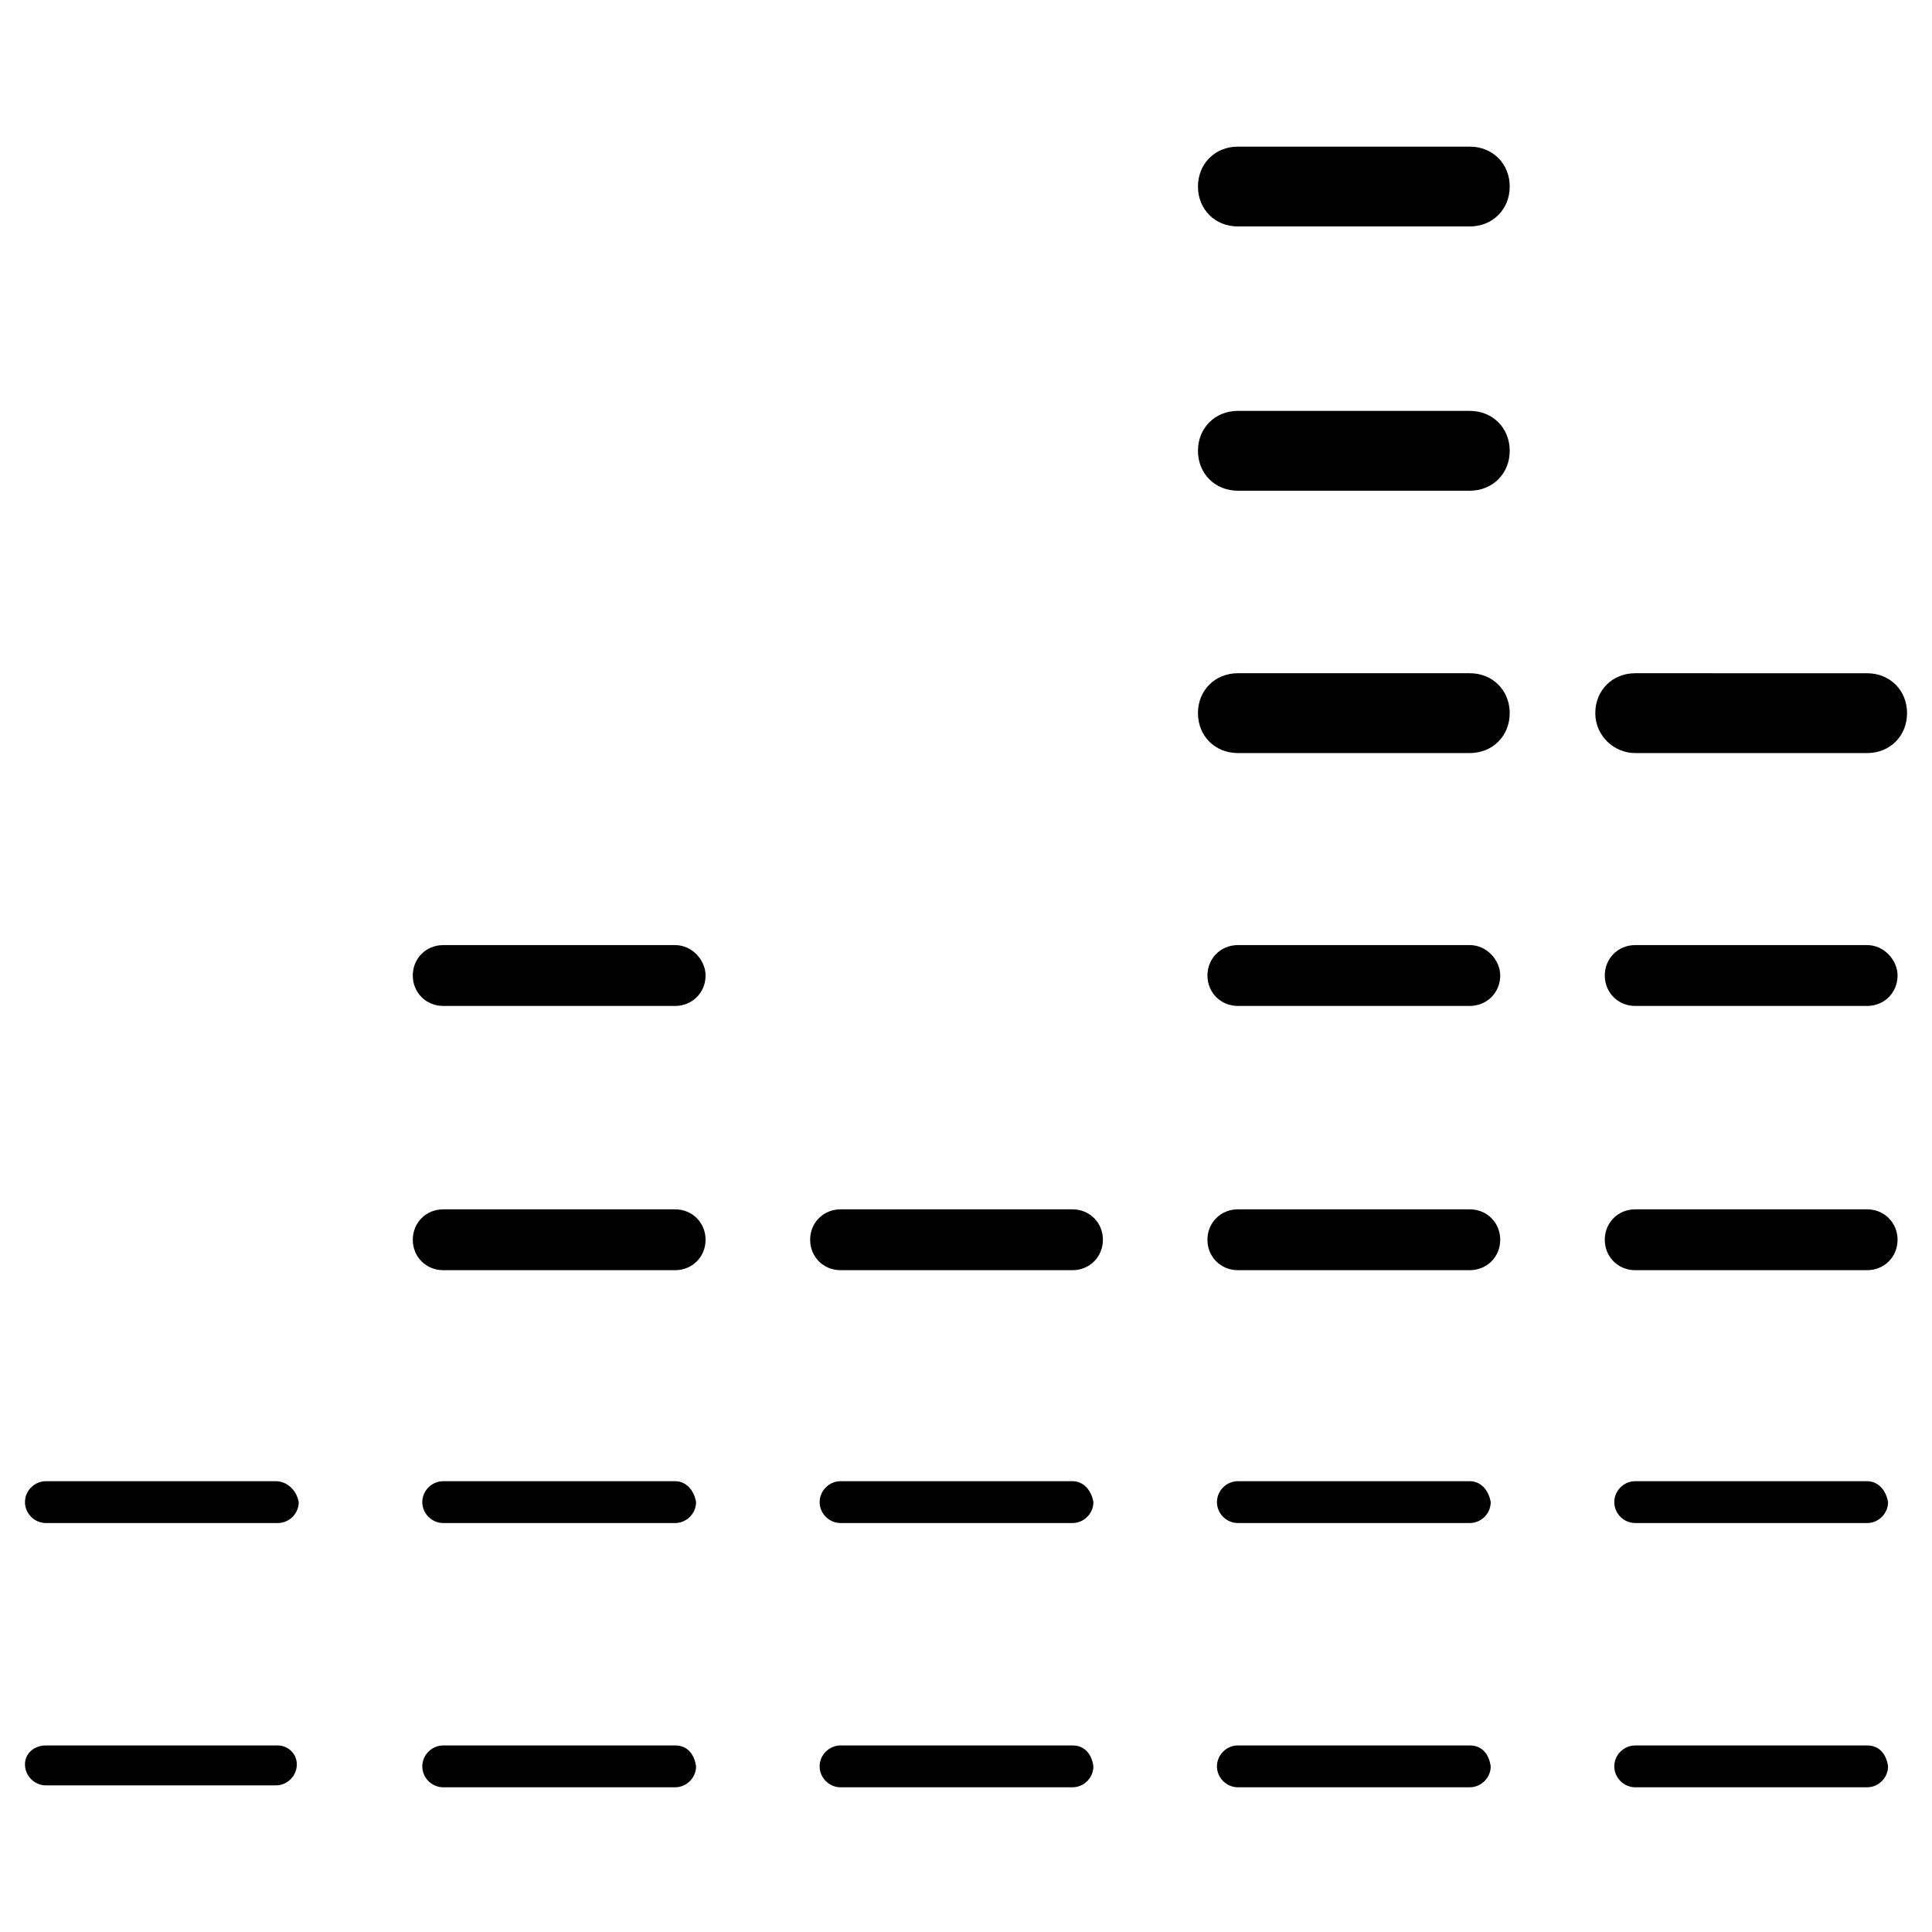 <?xml version="1.0" encoding="UTF-8"?>
<!-- Uploaded to: ICON Repo, www.svgrepo.com, Generator: ICON Repo Mixer Tools -->
<svg fill="#000000" width="800px" height="800px" version="1.1" viewBox="144 144 512 512" xmlns="http://www.w3.org/2000/svg">
 <path d="m222.66 611.6c0 3.023-2.519 5.543-5.543 5.543h-60.957c-3.023 0-5.543-2.519-5.543-5.543 0-3.023 2.519-5.039 5.543-5.039h61.465c2.516 0 5.035 2.016 5.035 5.039zm-5.539-75.066h-60.961c-3.023 0-5.543 2.519-5.543 5.543 0 3.023 2.519 5.543 5.543 5.543h61.465c3.023 0 5.543-2.519 5.543-5.543-0.508-3.023-3.027-5.543-6.047-5.543zm105.8 70.027h-61.465c-3.023 0-5.543 2.519-5.543 5.543 0 3.023 2.519 5.543 5.543 5.543h61.465c3.023 0 5.543-2.519 5.543-5.543-0.504-3.527-2.519-5.543-5.543-5.543zm105.3 0h-61.465c-3.023 0-5.543 2.519-5.543 5.543 0 3.023 2.519 5.543 5.543 5.543h61.465c3.023 0 5.543-2.519 5.543-5.543-0.504-3.527-2.519-5.543-5.543-5.543zm-105.3-70.027h-61.465c-3.023 0-5.543 2.519-5.543 5.543 0 3.023 2.519 5.543 5.543 5.543h61.465c3.023 0 5.543-2.519 5.543-5.543-0.504-3.023-2.519-5.543-5.543-5.543zm105.3 0h-61.465c-3.023 0-5.543 2.519-5.543 5.543 0 3.023 2.519 5.543 5.543 5.543h61.465c3.023 0 5.543-2.519 5.543-5.543-0.504-3.023-2.519-5.543-5.543-5.543zm-105.3-72.047h-61.465c-4.535 0-8.062 3.527-8.062 8.062s3.527 8.062 8.062 8.062h61.465c4.535 0 8.062-3.527 8.062-8.062s-3.527-8.062-8.062-8.062zm105.3 0h-61.465c-4.535 0-8.062 3.527-8.062 8.062s3.527 8.062 8.062 8.062h61.465c4.535 0 8.062-3.527 8.062-8.062s-3.527-8.062-8.062-8.062zm-105.3-70.027h-61.465c-4.535 0-8.062 3.527-8.062 8.062 0 4.535 3.527 8.062 8.062 8.062h61.465c4.535 0 8.062-3.527 8.062-8.062 0-4.031-3.527-8.062-8.062-8.062zm210.59 212.1h-61.465c-3.023 0-5.543 2.519-5.543 5.543 0 3.023 2.519 5.543 5.543 5.543h61.465c3.023 0 5.543-2.519 5.543-5.543-0.504-3.527-2.519-5.543-5.543-5.543zm0-70.027h-61.465c-3.023 0-5.543 2.519-5.543 5.543 0 3.023 2.519 5.543 5.543 5.543h61.465c3.023 0 5.543-2.519 5.543-5.543-0.504-3.023-2.519-5.543-5.543-5.543zm0-72.047h-61.465c-4.535 0-8.062 3.527-8.062 8.062s3.527 8.062 8.062 8.062h61.465c4.535 0 8.062-3.527 8.062-8.062s-3.527-8.062-8.062-8.062zm0-70.027h-61.465c-4.535 0-8.062 3.527-8.062 8.062 0 4.535 3.527 8.062 8.062 8.062h61.465c4.535 0 8.062-3.527 8.062-8.062 0-4.031-3.527-8.062-8.062-8.062zm0-72.047h-61.465c-6.047 0-10.578 4.535-10.578 10.578 0 6.047 4.535 10.578 10.578 10.578h61.465c6.047 0 10.578-4.535 10.578-10.578 0.004-6.043-4.531-10.578-10.578-10.578zm105.3 284.15h-61.465c-3.023 0-5.543 2.519-5.543 5.543 0 3.023 2.519 5.543 5.543 5.543h61.465c3.023 0 5.543-2.519 5.543-5.543-0.504-3.527-2.519-5.543-5.543-5.543zm0-70.027h-61.465c-3.023 0-5.543 2.519-5.543 5.543 0 3.023 2.519 5.543 5.543 5.543h61.465c3.023 0 5.543-2.519 5.543-5.543-0.504-3.023-2.519-5.543-5.543-5.543zm0-72.047h-61.465c-4.535 0-8.062 3.527-8.062 8.062s3.527 8.062 8.062 8.062h61.465c4.535 0 8.062-3.527 8.062-8.062-0.004-4.535-3.527-8.062-8.062-8.062zm0-70.027h-61.465c-4.535 0-8.062 3.527-8.062 8.062 0 4.535 3.527 8.062 8.062 8.062h61.465c4.535 0 8.062-3.527 8.062-8.062-0.004-4.031-3.527-8.062-8.062-8.062zm-61.465-50.887h61.465c6.047 0 10.578-4.535 10.578-10.578 0-6.047-4.535-10.578-10.578-10.578l-61.465-0.004c-6.047 0-10.578 4.535-10.578 10.578-0.004 6.051 5.035 10.582 10.578 10.582zm-43.832-90.684h-61.465c-6.047 0-10.578 4.535-10.578 10.578 0 6.047 4.535 10.578 10.578 10.578h61.465c6.047 0 10.578-4.535 10.578-10.578 0.004-6.043-4.531-10.578-10.578-10.578zm0-70.031h-61.465c-6.047 0-10.578 4.535-10.578 10.578 0 6.047 4.535 10.578 10.578 10.578h61.465c6.047 0 10.578-4.535 10.578-10.578 0.004-6.043-4.531-10.578-10.578-10.578z"/>
</svg>
